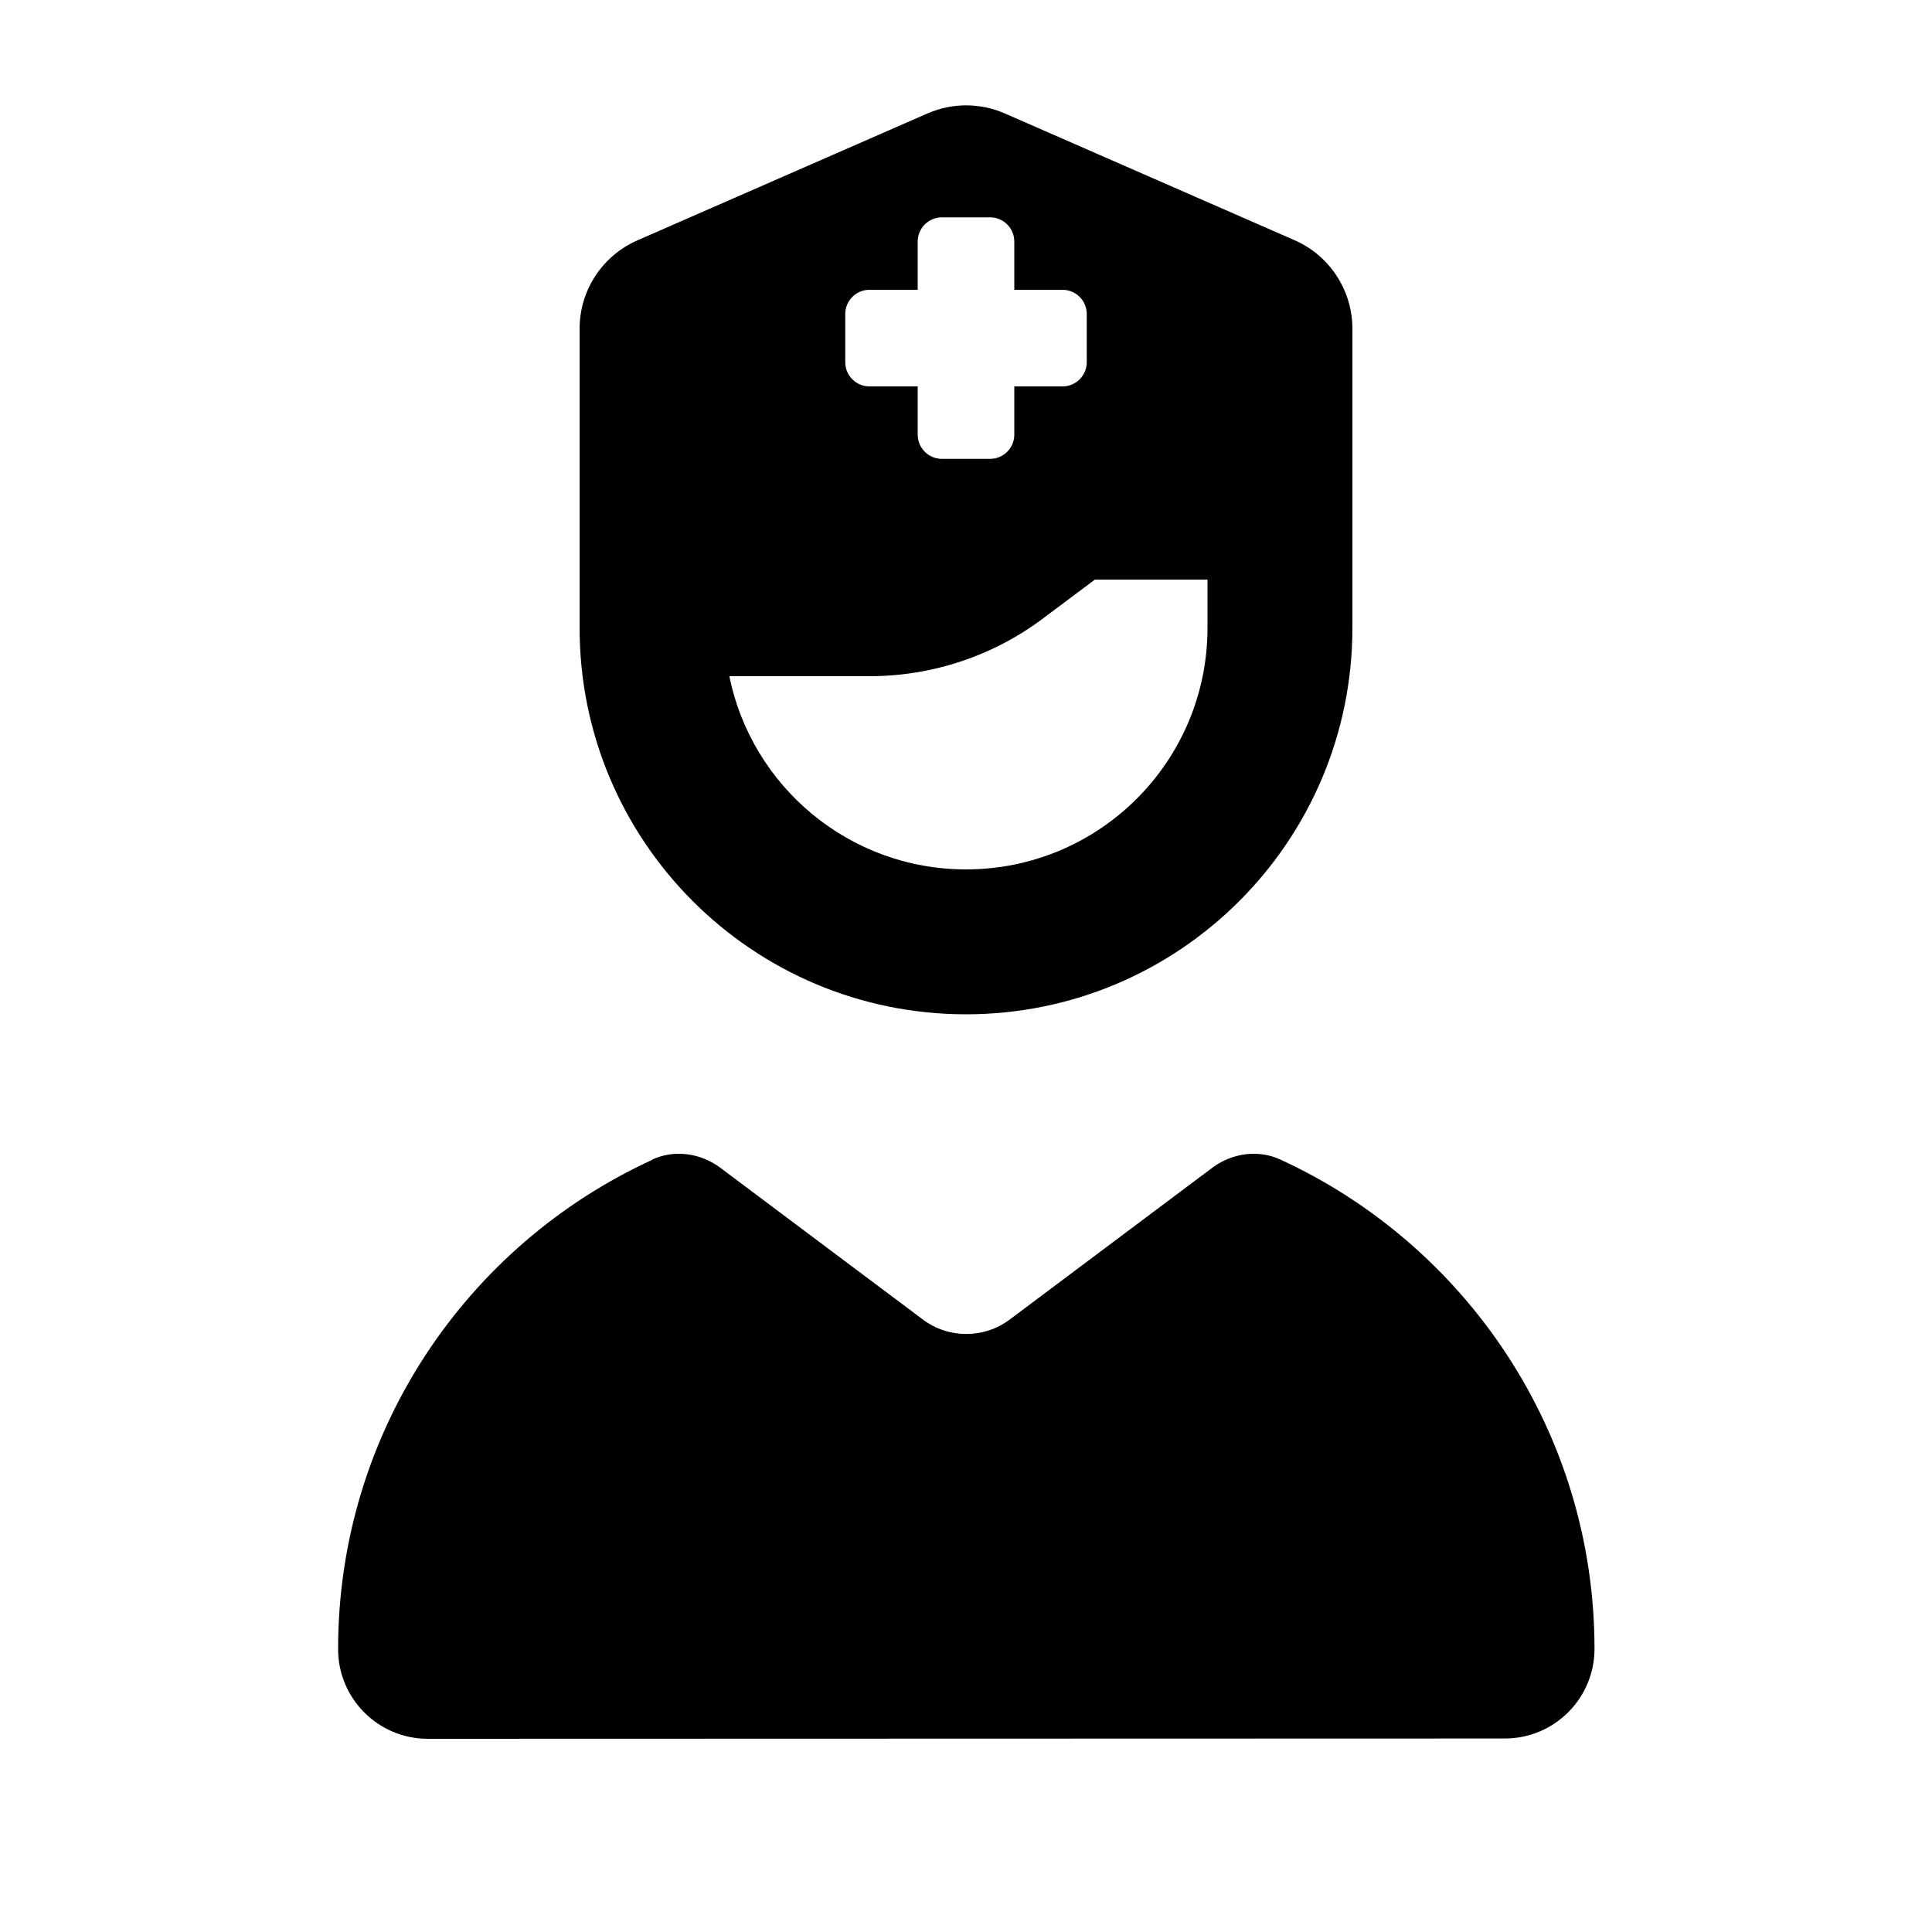 <svg xmlns="http://www.w3.org/2000/svg" viewBox="0 0 640 640"><!--! Font Awesome Pro 7.1.0 by @fontawesome - https://fontawesome.com License - https://fontawesome.com/license (Commercial License) Copyright 2025 Fonticons, Inc. --><path fill="currentColor" d="M192 108.9C192 96.2 199.5 84.7 211.2 79.6L307.2 37.6C315.4 34 324.7 34 332.9 37.6L428.9 79.6C440.5 84.7 448 96.2 448 108.9L448 208C448 278.7 390.7 336 320 336C249.3 336 192 278.7 192 208L192 108.9zM400 192L362.7 192L345.6 204.8C329 217.3 308.8 224 288 224L241.6 224C249 260.5 281.3 288 320 288C364.2 288 400 252.2 400 208L400 192zM216.1 384.1C223.5 380.7 232.2 382 238.7 386.9L305.7 437.1C314.2 443.5 326 443.5 334.5 437.1L401.5 386.9C408 382 416.7 380.7 424.1 384.1C485.5 412.3 528.2 474.3 528.2 546.2C528.2 562.6 514.9 575.9 498.5 575.9L141.7 576C125.3 576 112 562.7 112 546.3C112 474.3 154.7 412.3 216.1 384.2zM304 80L304 96L288 96C283.6 96 280 99.6 280 104L280 120C280 124.4 283.6 128 288 128L304 128L304 144C304 148.4 307.6 152 312 152L328 152C332.4 152 336 148.4 336 144L336 128L352 128C356.4 128 360 124.4 360 120L360 104C360 99.6 356.4 96 352 96L336 96L336 80C336 75.6 332.4 72 328 72L312 72C307.6 72 304 75.6 304 80z"/></svg>
